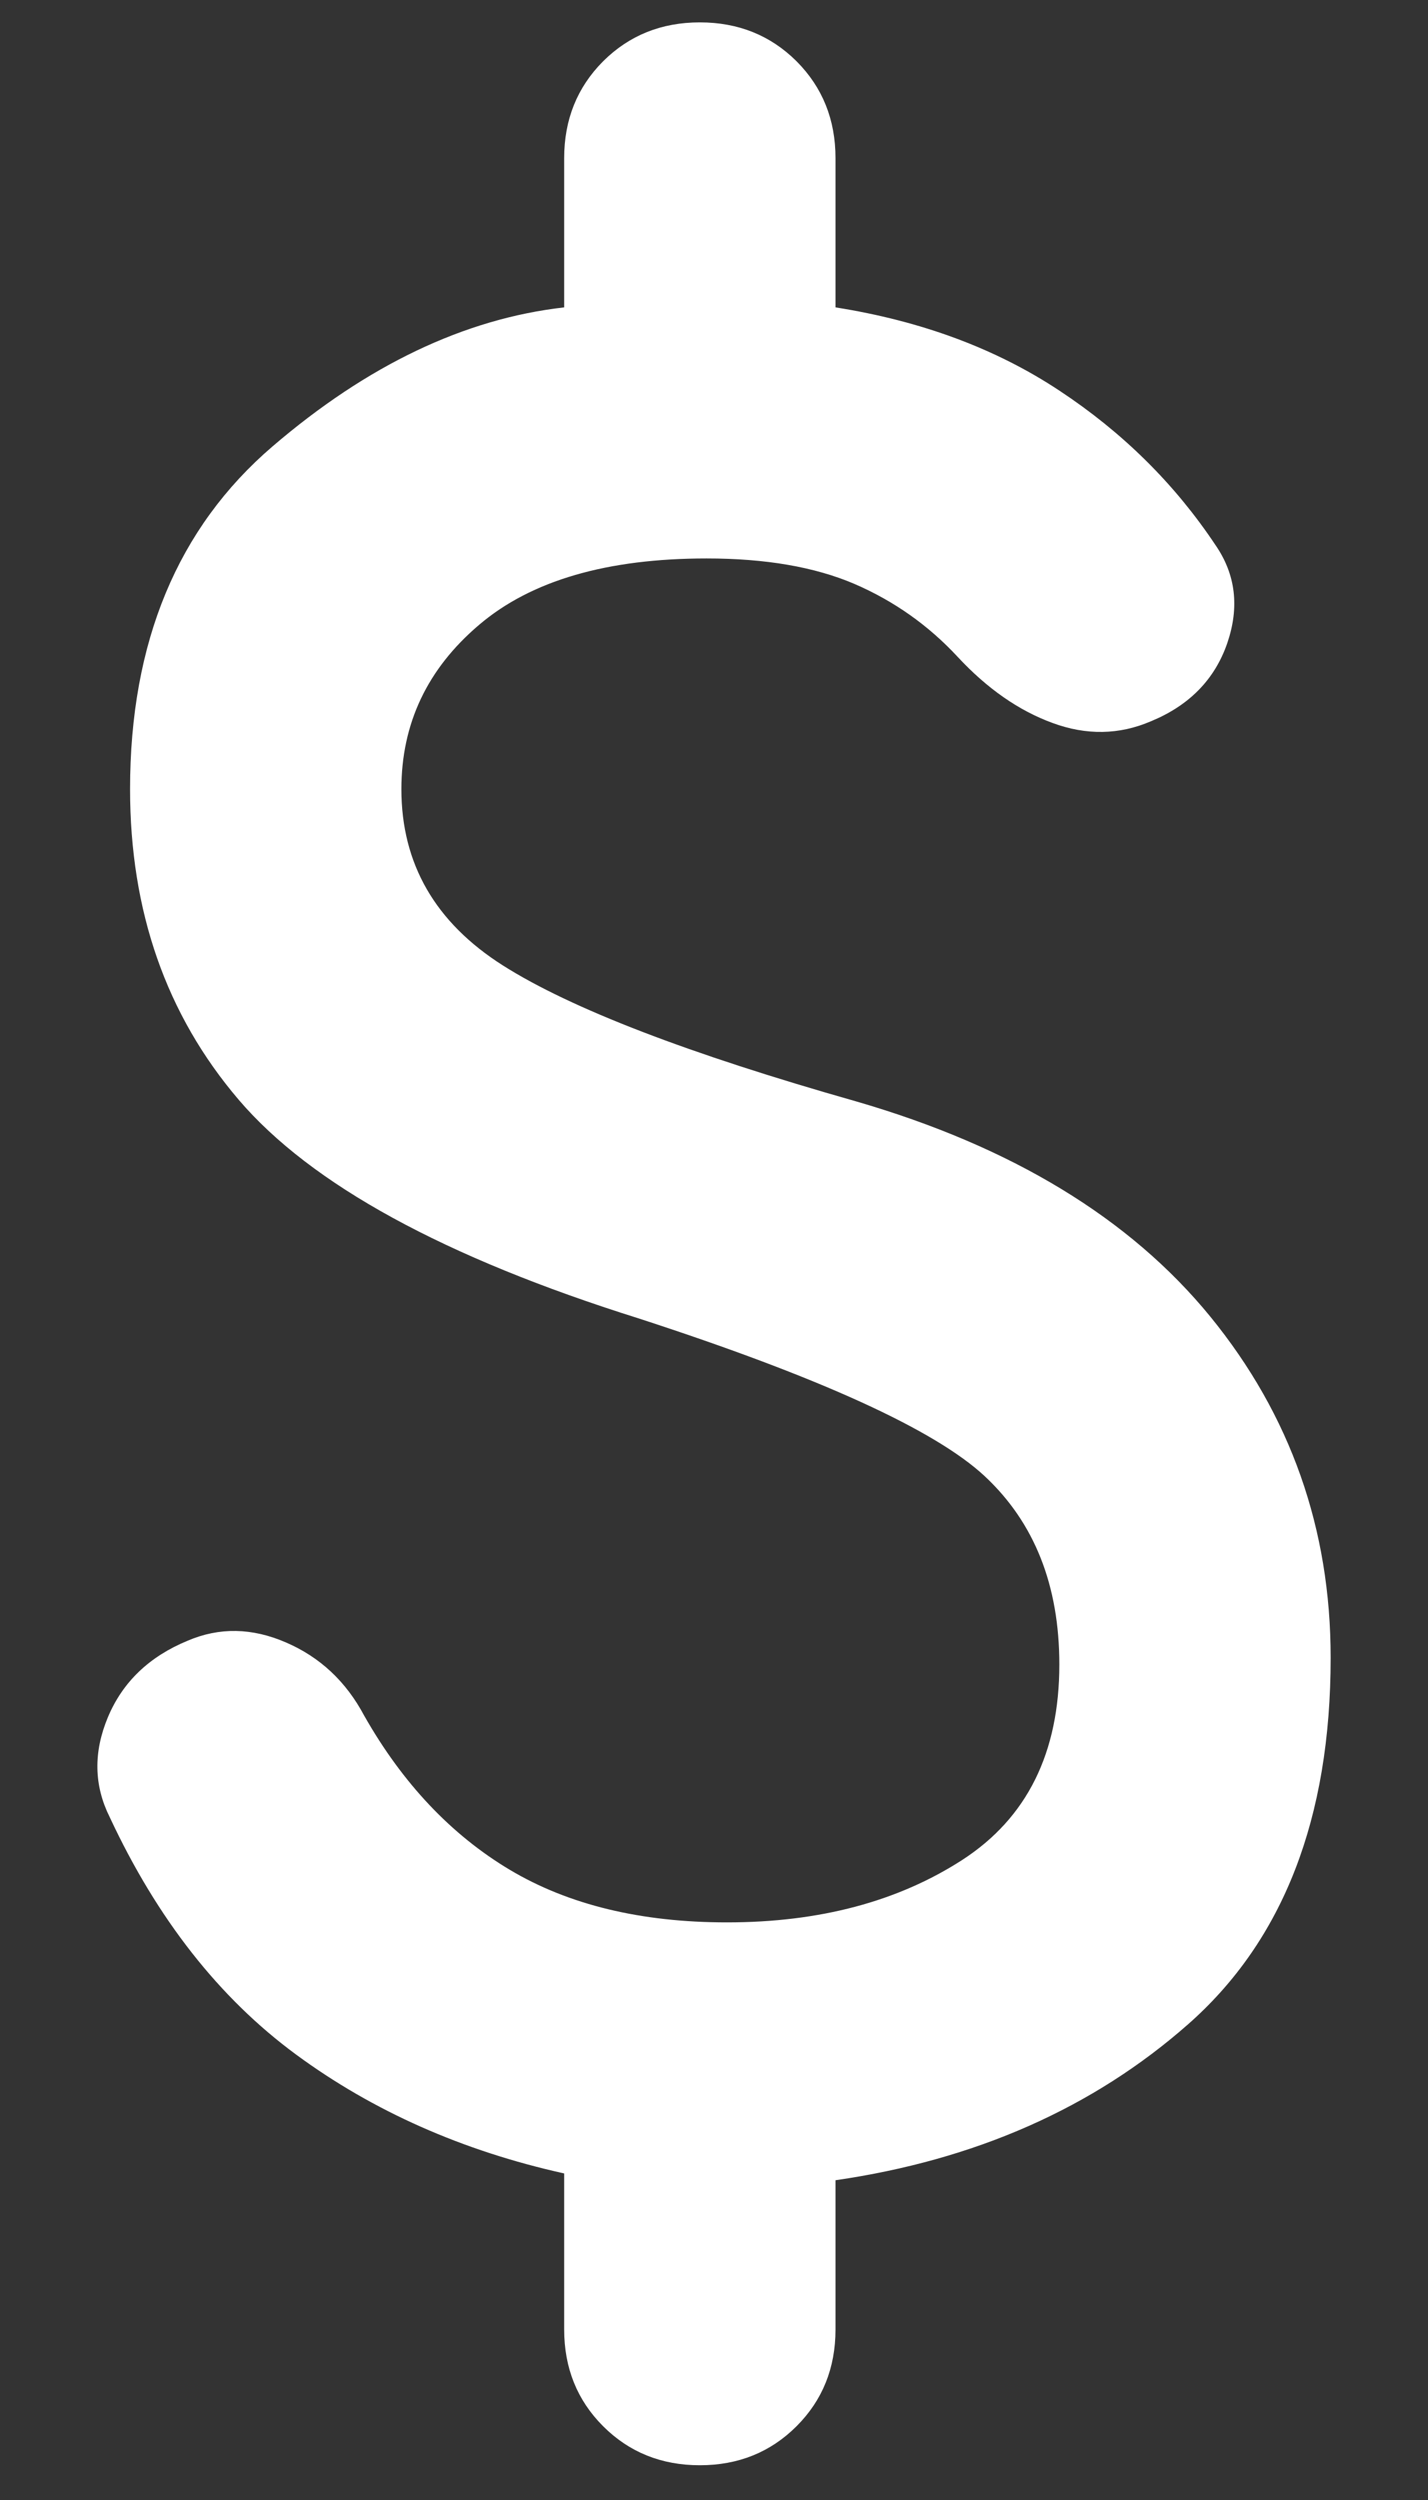 <svg width="12" height="21" viewBox="0 0 12 21" fill="none" xmlns="http://www.w3.org/2000/svg">
<rect x="0" y="0" width="12" height="21" fill="#333333" stroke="none"/>
<path id="Vector" d="M5.881 20.708C5.558 20.708 5.287 20.599 5.068 20.38C4.85 20.162 4.741 19.891 4.741 19.568V18.257C3.886 18.067 3.135 17.734 2.489 17.259C1.843 16.784 1.321 16.119 0.922 15.264C0.789 14.998 0.784 14.718 0.907 14.424C1.031 14.129 1.254 13.915 1.577 13.782C1.843 13.668 2.119 13.673 2.404 13.797C2.689 13.92 2.907 14.124 3.059 14.409C3.382 14.979 3.791 15.412 4.285 15.707C4.779 16.001 5.387 16.148 6.109 16.148C6.888 16.148 7.548 15.972 8.09 15.621C8.631 15.269 8.902 14.723 8.902 13.982C8.902 13.317 8.693 12.79 8.275 12.4C7.857 12.011 6.888 11.569 5.368 11.075C3.734 10.562 2.613 9.949 2.005 9.237C1.397 8.524 1.093 7.655 1.093 6.629C1.093 5.394 1.492 4.434 2.29 3.75C3.088 3.066 3.905 2.677 4.741 2.582V1.328C4.741 1.005 4.85 0.734 5.068 0.515C5.287 0.297 5.558 0.188 5.881 0.188C6.204 0.188 6.475 0.297 6.694 0.515C6.912 0.734 7.021 1.005 7.021 1.328V2.582C7.743 2.696 8.37 2.929 8.902 3.281C9.434 3.632 9.871 4.064 10.213 4.577C10.384 4.824 10.417 5.099 10.313 5.403C10.208 5.707 9.994 5.926 9.671 6.059C9.405 6.173 9.13 6.178 8.845 6.073C8.56 5.969 8.294 5.783 8.047 5.517C7.8 5.251 7.51 5.047 7.178 4.904C6.845 4.762 6.432 4.691 5.938 4.691C5.102 4.691 4.465 4.876 4.028 5.247C3.591 5.617 3.373 6.078 3.373 6.629C3.373 7.256 3.658 7.75 4.228 8.111C4.798 8.472 5.786 8.852 7.192 9.251C8.503 9.631 9.496 10.234 10.171 11.06C10.845 11.887 11.182 12.842 11.182 13.925C11.182 15.274 10.783 16.3 9.985 17.003C9.187 17.706 8.199 18.143 7.021 18.314V19.568C7.021 19.891 6.912 20.162 6.694 20.38C6.475 20.599 6.204 20.708 5.881 20.708Z" fill="white"/>
</svg>
